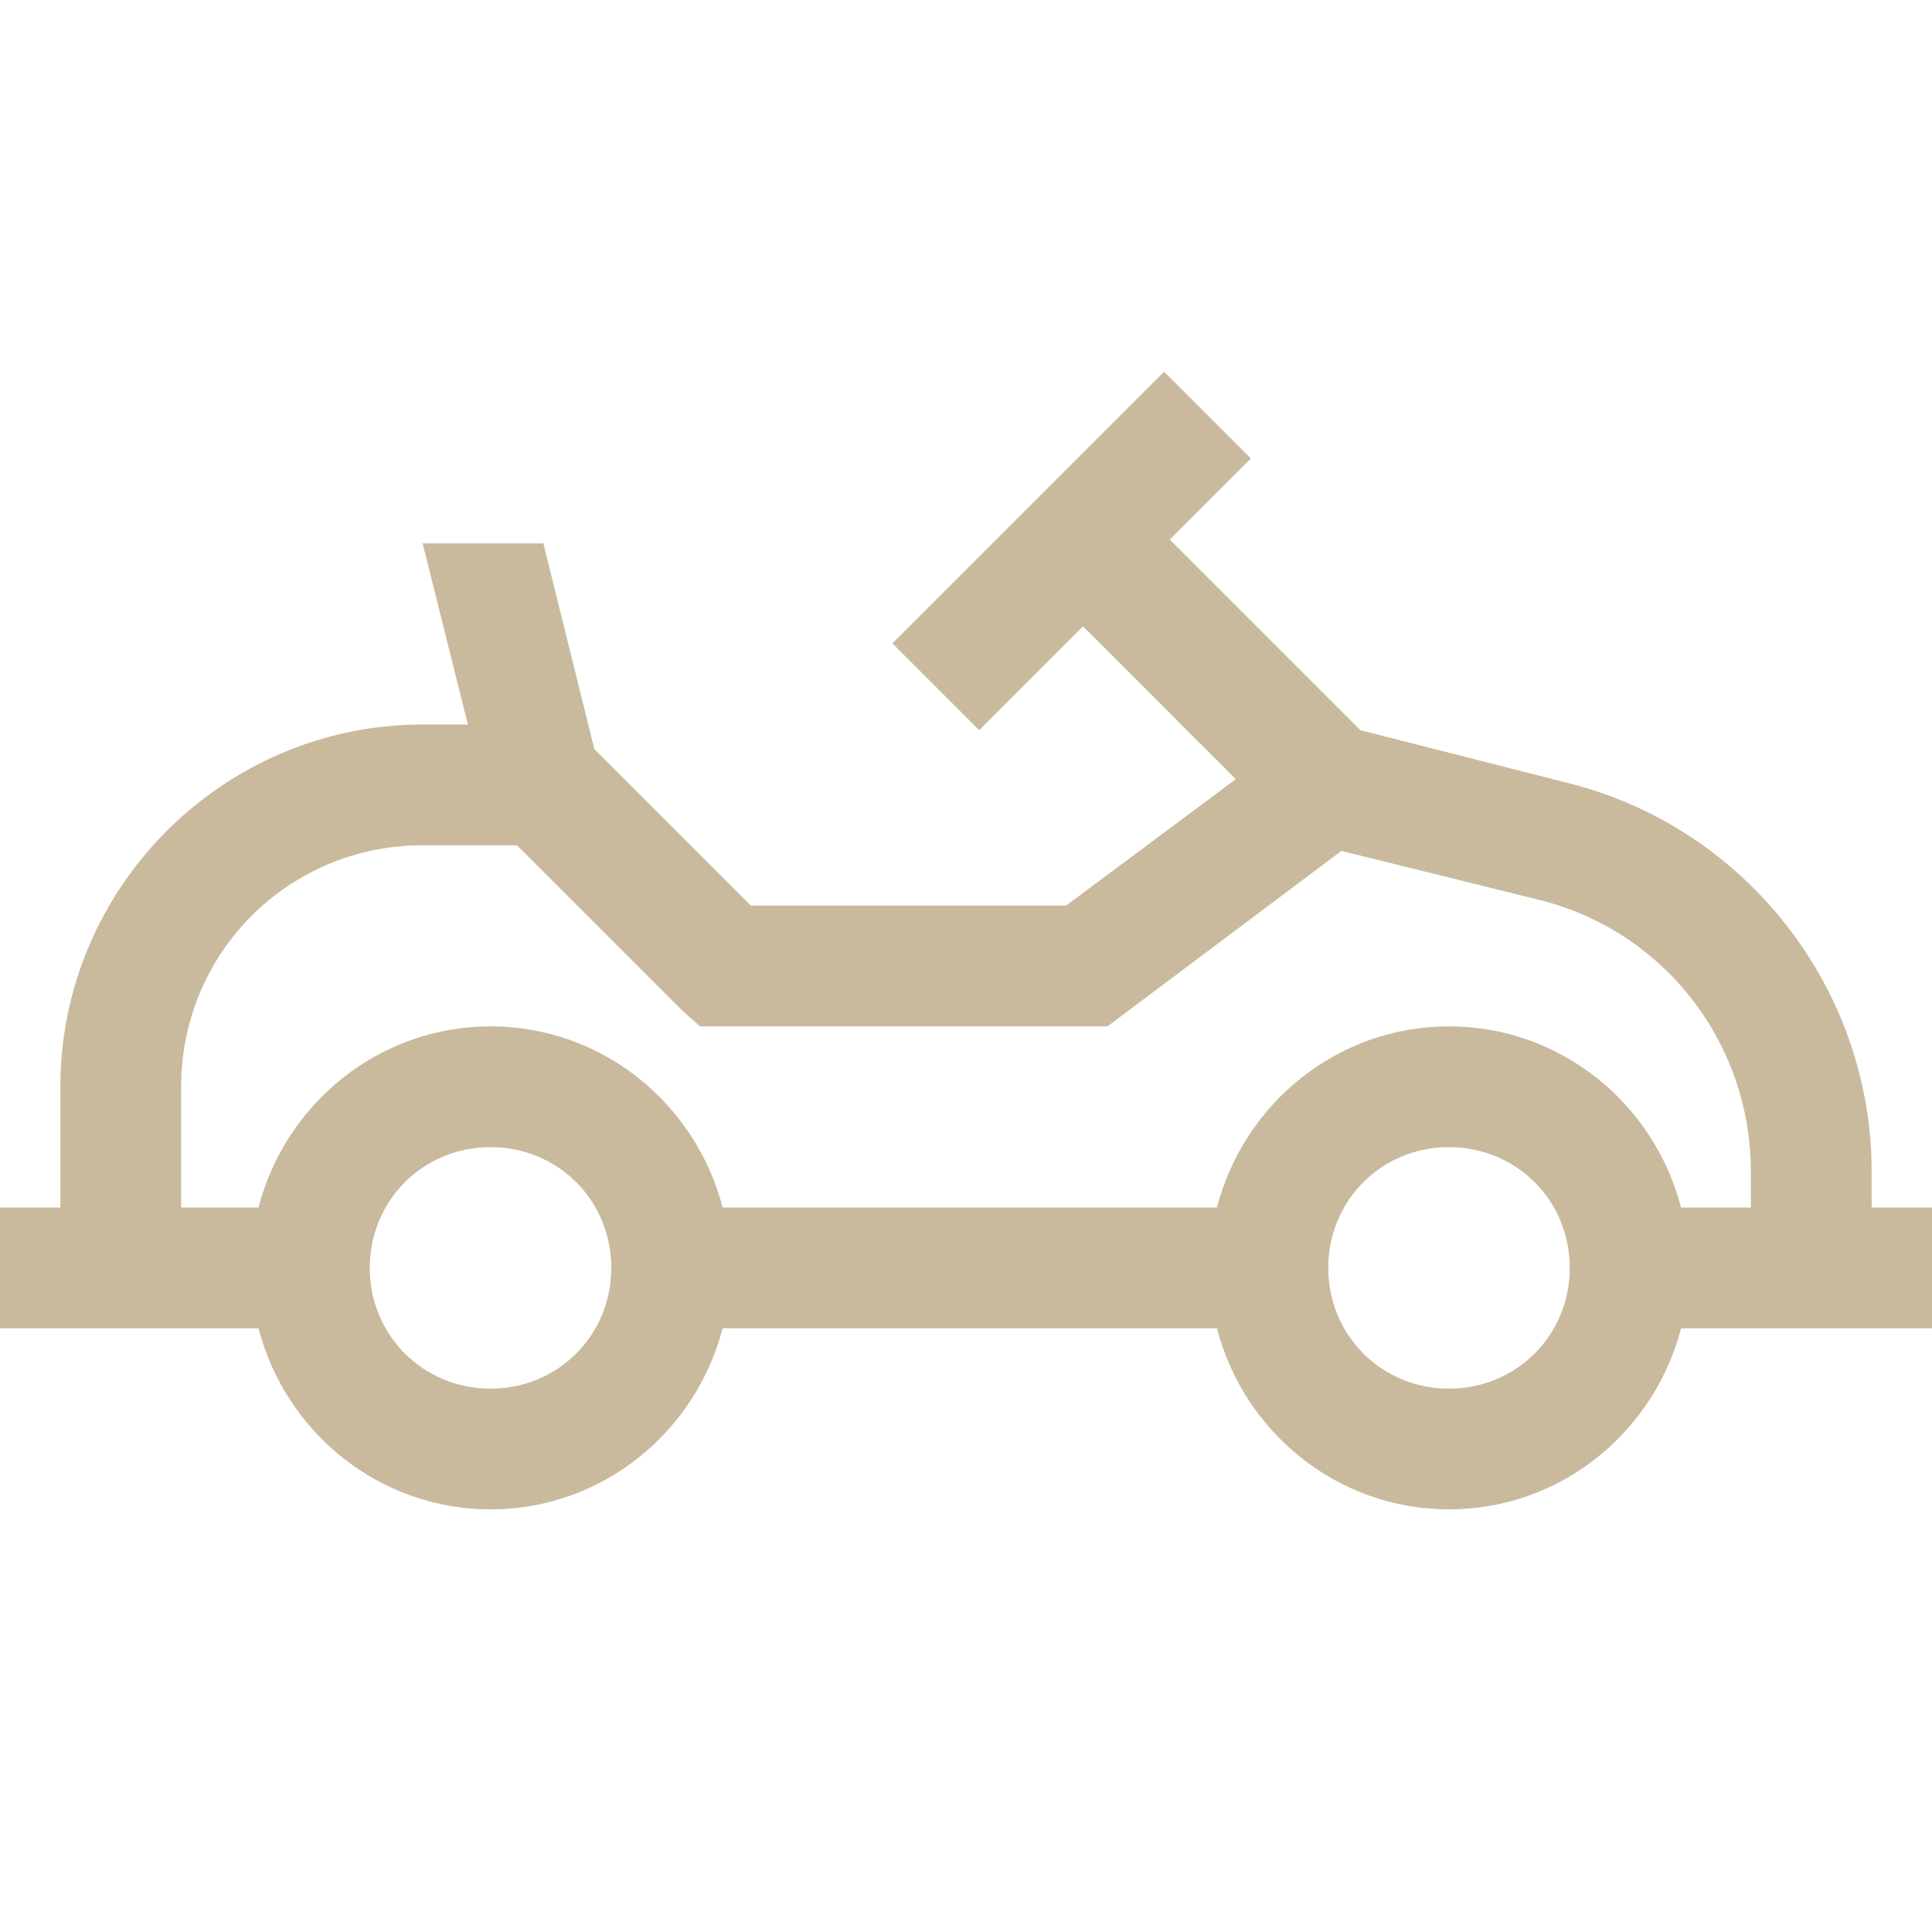 <svg width="45" height="45" viewBox="0 0 45 45" fill="none" xmlns="http://www.w3.org/2000/svg">
<path d="M27.114 8.657L20.786 14.985L22.808 17.007L25.225 14.59L28.784 18.149L24.829 21.094H17.49L13.843 17.446L12.656 12.656H9.844L10.898 16.875H9.844C5.202 16.875 1.406 20.671 1.406 25.312V28.125H0V30.938H6.021C6.647 33.355 8.822 35.156 11.426 35.156C14.03 35.156 16.205 33.355 16.831 30.938H28.345C28.971 33.355 31.146 35.156 33.75 35.156C36.354 35.156 38.529 33.355 39.155 30.938H45V28.125H43.594V27.29C43.594 23.022 40.66 19.27 36.519 18.237L31.685 17.007L27.246 12.568L29.136 10.679L27.114 8.657ZM9.844 19.688H12.041L15.864 23.511L16.304 23.906H25.796L31.245 19.819L35.859 20.962C38.765 21.687 40.781 24.296 40.781 27.29V28.125H39.155C38.529 25.708 36.354 23.906 33.75 23.906C31.146 23.906 28.971 25.708 28.345 28.125H16.831C16.205 25.708 14.03 23.906 11.426 23.906C8.822 23.906 6.647 25.708 6.021 28.125H4.219V25.312C4.219 22.192 6.724 19.688 9.844 19.688ZM11.426 26.719C12.997 26.719 14.238 27.96 14.238 29.531C14.238 31.102 12.997 32.344 11.426 32.344C9.855 32.344 8.613 31.102 8.613 29.531C8.613 27.96 9.855 26.719 11.426 26.719ZM33.75 26.719C35.321 26.719 36.562 27.96 36.562 29.531C36.562 31.102 35.321 32.344 33.75 32.344C32.179 32.344 30.938 31.102 30.938 29.531C30.938 27.96 32.179 26.719 33.75 26.719Z" fill="#C9BA9E"/>
</svg>
